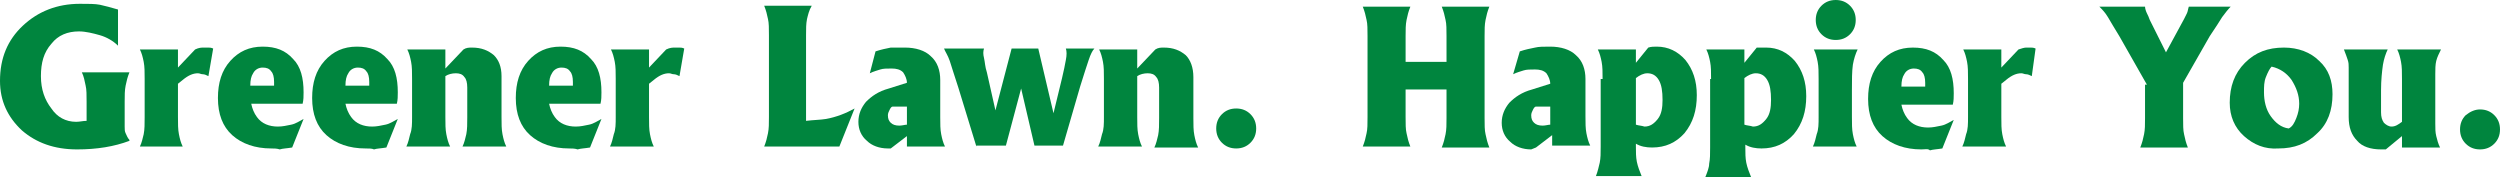 <svg xmlns="http://www.w3.org/2000/svg" viewBox="0 0 262.7 18.7"><path fill="#00853E" d="M8.1,15.7c-2.4,0-4.3-0.7-5.8-2C0.8,12.3,0,10.6,0,8.5c0-2.4,0.8-4.3,2.4-5.8c1.6-1.5,3.6-2.3,6-2.3 c0.9,0,1.6,0,2.1,0.1c0.5,0.1,1.2,0.3,1.9,0.5v3.8c-0.5-0.5-1.2-0.9-1.9-1.1S9,3.3,8.3,3.3c-1.2,0-2.2,0.4-2.9,1.3 c-0.8,0.9-1.1,2-1.1,3.4c0,1.4,0.4,2.5,1.1,3.4C6,12.3,6.9,12.8,8,12.8c0.4,0,0.7-0.1,1.1-0.1v-2C9.1,10,9.1,9.4,9,9 C8.9,8.5,8.8,8,8.6,7.6h2.5h2.5c-0.2,0.5-0.3,0.9-0.4,1.4c-0.1,0.5-0.1,1-0.1,1.7v2.6c0,0.3,0,0.5,0.1,0.7c0.1,0.2,0.2,0.5,0.4,0.7 v0.1C12,15.4,10.2,15.7,8.1,15.7z"/><path fill="#00853E" d="M15.2,12.3v-4c0-0.7,0-1.3-0.1-1.8C15,6,14.9,5.6,14.7,5.2h2h2v1.9l1.8-1.9C20.9,5,21.2,5,21.4,5 c0.2,0,0.3,0,0.5,0c0.1,0,0.3,0,0.5,0.1L21.9,8c-0.2-0.1-0.4-0.2-0.6-0.2c-0.2,0-0.3-0.1-0.5-0.1c-0.5,0-1,0.2-1.6,0.7l-0.5,0.4v3.5 c0,0.7,0,1.3,0.1,1.8c0.1,0.5,0.2,0.9,0.4,1.3H17h-2.3c0.2-0.4,0.3-0.9,0.4-1.3C15.2,13.6,15.2,13,15.2,12.3z"/><path fill="#00853E" d="M28.5,15.6c-1.7,0-3.1-0.5-4.1-1.4c-1-0.9-1.5-2.2-1.5-3.9c0-1.6,0.4-2.9,1.3-3.9c0.9-1,2-1.5,3.4-1.5h0 c1.4,0,2.4,0.4,3.2,1.3c0.8,0.8,1.1,2,1.1,3.5c0,0.4,0,0.8-0.1,1.2h-5.4c0.1,0.5,0.3,1,0.6,1.4c0.5,0.7,1.3,1,2.2,1 c0.5,0,0.9-0.1,1.4-0.2c0.5-0.1,0.9-0.4,1.3-0.6l-1.2,3c-0.6,0.1-1,0.1-1.3,0.2C29.1,15.6,28.8,15.6,28.5,15.6z M28.8,8.9l0-0.3 c0-0.5-0.1-0.9-0.3-1.1c-0.2-0.3-0.5-0.4-0.9-0.4c-0.4,0-0.8,0.2-1,0.6c-0.2,0.3-0.3,0.7-0.3,1.3H28.8z"/><path fill="#00853E" d="M38.4,15.6c-1.7,0-3.1-0.5-4.1-1.4c-1-0.9-1.5-2.2-1.5-3.9c0-1.6,0.4-2.9,1.3-3.9c0.9-1,2-1.5,3.4-1.5h0 c1.4,0,2.4,0.4,3.2,1.3c0.8,0.8,1.1,2,1.1,3.5c0,0.4,0,0.8-0.1,1.2h-5.4c0.1,0.5,0.3,1,0.6,1.4c0.5,0.7,1.3,1,2.2,1 c0.5,0,0.9-0.1,1.4-0.2c0.5-0.1,0.9-0.4,1.3-0.6l-1.2,3c-0.6,0.1-1,0.1-1.3,0.2C39.1,15.6,38.8,15.6,38.4,15.6z M38.8,8.9l0-0.3 c0-0.5-0.1-0.9-0.3-1.1c-0.2-0.3-0.5-0.4-0.9-0.4c-0.4,0-0.8,0.2-1,0.6c-0.2,0.3-0.3,0.7-0.3,1.3H38.8z"/><path fill="#00853E" d="M43.3,12.3v-4c0-0.7,0-1.3-0.1-1.8C43.1,6,43,5.6,42.8,5.2h2h2v2l1.9-2C49,5,49.3,5,49.6,5 c1,0,1.7,0.3,2.3,0.8C52.4,6.3,52.7,7,52.7,8v4.3c0,0.7,0,1.3,0.1,1.8c0.1,0.5,0.2,0.9,0.4,1.3h-2.3h-2.3c0.2-0.4,0.3-0.9,0.4-1.3 c0.1-0.5,0.1-1.1,0.1-1.8V9.2c0-0.5-0.1-0.9-0.3-1.1c-0.2-0.3-0.5-0.4-0.9-0.4c-0.4,0-0.8,0.1-1.1,0.3v4.3c0,0.7,0,1.3,0.1,1.8 c0.1,0.5,0.2,0.9,0.4,1.3h-2.3h-2.3c0.2-0.4,0.3-0.9,0.4-1.3C43.3,13.6,43.3,13,43.3,12.3z"/><path fill="#00853E" d="M59.8,15.6c-1.7,0-3.1-0.5-4.1-1.4c-1-0.9-1.5-2.2-1.5-3.9c0-1.6,0.4-2.9,1.3-3.9c0.9-1,2-1.5,3.4-1.5h0 c1.4,0,2.4,0.4,3.2,1.3c0.8,0.8,1.1,2,1.1,3.5c0,0.4,0,0.8-0.1,1.2h-5.4c0.1,0.5,0.3,1,0.6,1.4c0.5,0.7,1.3,1,2.2,1 c0.5,0,0.9-0.1,1.4-0.2c0.5-0.1,0.9-0.4,1.3-0.6l-1.2,3c-0.6,0.1-1,0.1-1.3,0.2C60.4,15.6,60.1,15.6,59.8,15.6z M60.2,8.9l0-0.3 c0-0.5-0.1-0.9-0.3-1.1c-0.2-0.3-0.5-0.4-0.9-0.4c-0.4,0-0.8,0.2-1,0.6c-0.2,0.3-0.3,0.7-0.3,1.3H60.2z"/><path fill="#00853E" d="M64.7,12.3v-4c0-0.7,0-1.3-0.1-1.8c-0.1-0.5-0.2-0.9-0.4-1.3h2h2v1.9l1.8-1.9C70.4,5,70.7,5,70.9,5 c0.2,0,0.3,0,0.5,0c0.1,0,0.3,0,0.5,0.1L71.4,8c-0.2-0.1-0.4-0.2-0.6-0.2c-0.2,0-0.3-0.1-0.5-0.1c-0.5,0-1,0.2-1.6,0.7l-0.5,0.4v3.5 c0,0.7,0,1.3,0.1,1.8c0.1,0.5,0.2,0.9,0.4,1.3h-2.3h-2.3c0.2-0.4,0.3-0.9,0.4-1.3C64.7,13.6,64.7,13,64.7,12.3z"/><path fill="#00853E" d="M80.3,15.4c0.2-0.5,0.3-0.9,0.4-1.4c0.1-0.5,0.1-1,0.1-1.7V3.7c0-0.7,0-1.3-0.1-1.7 c-0.1-0.5-0.2-0.9-0.4-1.4h2.5h2.5C85,1.1,84.9,1.6,84.8,2c-0.1,0.5-0.1,1-0.1,1.7v9c0.8-0.1,1.5-0.1,2.1-0.2c1.1-0.2,2.1-0.6,3-1.1 l-0.8,2l-0.8,2h-3.5H80.3z"/><path fill="#00853E" d="M93.3,15.6c-0.9,0-1.7-0.3-2.2-0.8c-0.6-0.5-0.9-1.2-0.9-2c0-0.8,0.3-1.5,0.8-2.1c0.6-0.6,1.3-1.1,2.4-1.4 l1.9-0.6c0-0.4-0.2-0.8-0.4-1.1c-0.3-0.3-0.7-0.4-1.2-0.4c-0.5,0-0.9,0-1.2,0.1c-0.3,0.1-0.7,0.2-1.1,0.4L92,5.4 c0.6-0.2,1.1-0.3,1.6-0.4C93.9,5,94.4,5,95.1,5c1.1,0,2.1,0.3,2.7,0.9c0.7,0.6,1,1.5,1,2.5v3.9c0,0.7,0,1.3,0.1,1.8 c0.1,0.5,0.2,0.9,0.4,1.3h-2h-2v-1.1l-1.7,1.3L93.3,15.6z M95.3,11.2h-1.5c-0.1,0-0.2,0.1-0.3,0.3c-0.1,0.2-0.2,0.4-0.2,0.6 c0,0.4,0.1,0.6,0.3,0.8c0.2,0.2,0.5,0.3,0.9,0.3c0.3,0,0.6-0.1,0.8-0.1V11.2z"/><path fill="#00853E" d="M102.6,15.4l-1.9-6.2C100.3,8,100,7,99.8,6.4c-0.2-0.6-0.5-1-0.6-1.3h2.1h2.1c-0.1,0.3-0.1,0.6,0,1 s0.1,0.9,0.3,1.5l0.9,4h0l1.7-6.5h1.4h1.4l1.6,6.8h0l0.9-3.7c0.2-0.8,0.3-1.4,0.4-1.9c0.1-0.5,0.1-0.9,0-1.2h1.5h1.5 c-0.2,0.2-0.4,0.6-0.6,1.2c-0.2,0.6-0.5,1.5-0.9,2.8l-1.8,6.2h-1.5h-1.5l-1.4-6h0l-1.6,6h-1.5H102.6z"/><path fill="#00853E" d="M116,12.3v-4c0-0.7,0-1.3-0.1-1.8c-0.1-0.5-0.2-0.9-0.4-1.3h2h2v2l1.9-2C121.7,5,122,5,122.3,5 c1,0,1.7,0.3,2.3,0.8c0.5,0.5,0.8,1.3,0.8,2.3v4.3c0,0.7,0,1.3,0.1,1.8c0.1,0.5,0.2,0.9,0.4,1.3h-2.3h-2.3c0.2-0.4,0.3-0.9,0.4-1.3 c0.1-0.5,0.1-1.1,0.1-1.8V9.2c0-0.5-0.1-0.9-0.3-1.1c-0.2-0.3-0.5-0.4-0.9-0.4c-0.4,0-0.8,0.1-1.1,0.3v4.3c0,0.7,0,1.3,0.1,1.8 c0.1,0.5,0.2,0.9,0.4,1.3h-2.3h-2.3c0.2-0.4,0.3-0.9,0.4-1.3C116,13.6,116,13,116,12.3z"/><path fill="#00853E" d="M129.9,11.4c0.6,0,1.1,0.2,1.5,0.6c0.4,0.4,0.6,0.9,0.6,1.5c0,0.6-0.2,1.1-0.6,1.5c-0.4,0.4-0.9,0.6-1.5,0.6 c-0.6,0-1.1-0.2-1.5-0.6c-0.4-0.4-0.6-0.9-0.6-1.5c0-0.6,0.2-1.1,0.6-1.5C128.8,11.6,129.3,11.4,129.9,11.4z"/> <path fill="#00853E" d="M143.7,12.3V3.8c0-0.7,0-1.3-0.1-1.7c-0.1-0.5-0.2-0.9-0.4-1.4h2.5h2.5c-0.2,0.5-0.3,0.9-0.4,1.4 c-0.1,0.5-0.1,1-0.1,1.7v2.7h4.3V3.8c0-0.7,0-1.3-0.1-1.7c-0.1-0.5-0.2-0.9-0.4-1.4h2.5h2.5c-0.2,0.5-0.3,0.9-0.4,1.4 c-0.1,0.5-0.1,1-0.1,1.7v8.6c0,0.7,0,1.3,0.1,1.7c0.1,0.5,0.2,0.9,0.4,1.4h-2.5h-2.5c0.2-0.5,0.3-0.9,0.4-1.4c0.1-0.5,0.1-1,0.1-1.7 V9.4h-4.3v2.9c0,0.7,0,1.3,0.1,1.7c0.1,0.5,0.2,0.9,0.4,1.4h-2.5h-2.5c0.2-0.5,0.3-0.9,0.4-1.4C143.7,13.6,143.7,13,143.7,12.3z"/><path fill="#00853E" d="M160.9,15.7c-0.9,0-1.7-0.3-2.2-0.8c-0.6-0.5-0.9-1.2-0.9-2c0-0.8,0.3-1.5,0.8-2.1c0.6-0.6,1.3-1.1,2.4-1.4 l1.9-0.6c0-0.4-0.2-0.8-0.4-1.1c-0.3-0.3-0.7-0.4-1.2-0.4c-0.5,0-0.9,0-1.2,0.1c-0.3,0.1-0.7,0.2-1.1,0.4l0.7-2.4 c0.6-0.2,1.1-0.3,1.6-0.4c0.4-0.1,0.9-0.1,1.6-0.1c1.1,0,2.1,0.3,2.7,0.9c0.7,0.6,1,1.5,1,2.5v3.9c0,0.7,0,1.3,0.1,1.8 c0.1,0.5,0.2,0.9,0.4,1.3h-2h-2v-1.1l-1.7,1.3L160.9,15.7z M162.9,11.2h-1.5c-0.1,0-0.2,0.1-0.3,0.3c-0.1,0.2-0.2,0.4-0.2,0.6 c0,0.4,0.1,0.6,0.3,0.8c0.2,0.2,0.5,0.3,0.9,0.3c0.3,0,0.6-0.1,0.8-0.1V11.2z"/><path fill="#00853E" d="M168.4,8.3c0-0.7,0-1.3-0.1-1.8c-0.1-0.5-0.2-0.9-0.4-1.3h2h2v1.4l1.3-1.6c0.3-0.1,0.6-0.1,0.9-0.1 c1.2,0,2.2,0.5,3,1.4c0.8,1,1.2,2.2,1.2,3.7c0,1.6-0.4,2.9-1.3,4c-0.9,1-2,1.5-3.4,1.5c-0.6,0-1.2-0.1-1.7-0.4v0.3 c0,0.6,0,1.1,0.1,1.6c0.1,0.5,0.3,1,0.5,1.5h-2.4h-2.4c0.2-0.5,0.3-1,0.4-1.4c0.1-0.5,0.1-1,0.1-1.7V8.3z M172.8,13.3 c0.6,0,1-0.3,1.4-0.8c0.4-0.5,0.5-1.2,0.5-2c0-0.9-0.1-1.6-0.4-2.1c-0.3-0.5-0.7-0.7-1.2-0.7c-0.4,0-0.8,0.2-1.2,0.5v4.9 C172.2,13.2,172.5,13.2,172.8,13.3z"/><path fill="#00853E" d="M179.8,8.3c0-0.7,0-1.3-0.1-1.8c-0.1-0.5-0.2-0.9-0.4-1.3h2h2v1.4l1.3-1.6C185,5,185.3,5,185.6,5 c1.2,0,2.2,0.5,3,1.4c0.8,1,1.2,2.2,1.2,3.7c0,1.6-0.4,2.9-1.3,4c-0.9,1-2,1.5-3.4,1.5c-0.6,0-1.2-0.1-1.7-0.4v0.3 c0,0.6,0,1.1,0.1,1.6c0.1,0.5,0.3,1,0.5,1.5h-2.4h-2.4c0.2-0.5,0.4-1,0.4-1.4c0.1-0.5,0.1-1,0.1-1.7V8.3z M184.2,13.3 c0.6,0,1-0.3,1.4-0.8c0.4-0.5,0.5-1.2,0.5-2c0-0.9-0.1-1.6-0.4-2.1c-0.3-0.5-0.7-0.7-1.2-0.7c-0.4,0-0.8,0.2-1.2,0.5v4.9 C183.6,13.2,183.9,13.2,184.2,13.3z"/><path fill="#00853E" d="M191.1,12.3v-4c0-0.7,0-1.3-0.1-1.8c-0.1-0.5-0.2-0.9-0.4-1.3h2.3h2.3c-0.2,0.4-0.4,1-0.5,1.6 c-0.1,0.7-0.1,1.6-0.1,2.7v2.8c0,0.7,0,1.3,0.1,1.8c0.1,0.5,0.2,0.9,0.4,1.3h-2.3h-2.3c0.2-0.4,0.3-0.9,0.4-1.3 C191.1,13.6,191.1,13,191.1,12.3z M192.9,0c0.6,0,1.1,0.2,1.5,0.6c0.4,0.4,0.6,0.9,0.6,1.5s-0.2,1.1-0.6,1.5s-0.9,0.6-1.5,0.6 s-1.1-0.2-1.5-0.6c-0.4-0.4-0.6-0.9-0.6-1.5s0.2-1.1,0.6-1.5C191.8,0.2,192.3,0,192.9,0z"/><path fill="#00853E" d="M201.9,15.7c-1.7,0-3.1-0.5-4.1-1.4c-1-0.9-1.5-2.2-1.5-3.9c0-1.6,0.4-2.9,1.3-3.9c0.9-1,2-1.5,3.4-1.5h0 c1.4,0,2.4,0.4,3.2,1.3c0.8,0.8,1.1,2,1.1,3.5c0,0.4,0,0.8-0.1,1.2h-5.4c0.1,0.5,0.3,1,0.6,1.4c0.5,0.7,1.3,1,2.2,1 c0.5,0,0.9-0.1,1.4-0.2c0.5-0.1,0.9-0.4,1.3-0.6l-1.2,3c-0.6,0.1-1,0.1-1.3,0.2C202.6,15.6,202.3,15.7,201.9,15.7z M202.3,9l0-0.3 c0-0.5-0.1-0.9-0.3-1.1c-0.2-0.3-0.5-0.4-0.9-0.4c-0.4,0-0.8,0.2-1,0.6c-0.2,0.3-0.3,0.7-0.3,1.3H202.3z"/><path fill="#00853E" d="M206.8,12.3v-4c0-0.7,0-1.3-0.1-1.8c-0.1-0.5-0.2-0.9-0.4-1.3h2h2v1.9l1.8-1.9c0.3-0.1,0.6-0.2,0.8-0.2 c0.2,0,0.3,0,0.5,0c0.1,0,0.3,0,0.5,0.1L213.5,8c-0.2-0.1-0.4-0.2-0.6-0.2c-0.2,0-0.3-0.1-0.5-0.1c-0.5,0-1,0.2-1.6,0.7l-0.5,0.4 v3.5c0,0.7,0,1.3,0.1,1.8c0.1,0.5,0.2,0.9,0.4,1.3h-2.3h-2.3c0.2-0.4,0.3-0.9,0.4-1.3C206.8,13.6,206.8,13,206.8,12.3z"/><path fill="#00853E" d="M225.6,8.9l-2.9-5.1c-0.5-0.8-0.9-1.5-1.2-2c-0.3-0.5-0.6-0.8-0.9-1.1h2.4h2.4c0,0.2,0.1,0.5,0.2,0.7 c0.1,0.2,0.2,0.4,0.3,0.7l1.7,3.4l0,0l1.9-3.5c0.1-0.2,0.2-0.4,0.3-0.6c0.1-0.2,0.1-0.4,0.2-0.7h2.2h2.2c-0.3,0.3-0.6,0.7-0.9,1.1 c-0.3,0.5-0.7,1.1-1.3,2l-2.8,4.9v3.7c0,0.7,0,1.3,0.1,1.7c0.1,0.5,0.2,0.9,0.4,1.4h-2.5h-2.5c0.2-0.5,0.3-0.9,0.4-1.4 c0.1-0.5,0.1-1,0.1-1.7V8.9z"/><path fill="#00853E" d="M235.8,14.3c-1-0.9-1.5-2.1-1.5-3.5c0-1.7,0.5-3.1,1.6-4.2c1.1-1.1,2.4-1.6,4.1-1.6c1.5,0,2.8,0.5,3.7,1.4 c1,0.9,1.4,2.1,1.4,3.5c0,1.7-0.5,3.1-1.6,4.1c-1.1,1.1-2.4,1.6-4.1,1.6C238,15.7,236.8,15.2,235.8,14.3z M241.3,12.4 c0.2-0.5,0.3-1,0.3-1.5c0-0.9-0.3-1.7-0.8-2.5c-0.5-0.7-1.2-1.2-2.1-1.4c-0.2,0.2-0.4,0.6-0.6,1.1c-0.2,0.5-0.2,1-0.2,1.6 c0,0.9,0.2,1.8,0.7,2.5c0.5,0.7,1.1,1.2,1.9,1.3C240.9,13.3,241.1,12.9,241.3,12.4z"/><path fill="#00853E" d="M250.2,9.5v2.3c0,0.5,0.1,0.8,0.3,1.1c0.2,0.2,0.5,0.4,0.8,0.4c0.4,0,0.7-0.2,1.1-0.5V8.3 c0-0.7,0-1.3-0.1-1.8c-0.1-0.5-0.2-0.9-0.4-1.3h2.3h2.3c-0.2,0.4-0.4,0.8-0.5,1.2c-0.1,0.4-0.1,0.9-0.1,1.4V13c0,0.5,0,0.9,0.1,1.3 c0.1,0.4,0.2,0.8,0.4,1.2h-2h-2v-1.2l-1.7,1.4l-0.5,0c-1.1,0-2-0.3-2.5-0.9c-0.6-0.6-0.9-1.4-0.9-2.5V7.1c0-0.3,0-0.5-0.1-0.8 c-0.1-0.3-0.2-0.6-0.4-1.1h2.3h2.3c-0.2,0.4-0.4,1-0.5,1.6C250.3,7.5,250.2,8.4,250.2,9.5z"/><path fill="#00853E" d="M260.6,11.5c0.6,0,1.1,0.2,1.5,0.6c0.4,0.4,0.6,0.9,0.6,1.5c0,0.6-0.2,1.1-0.6,1.5c-0.4,0.4-0.9,0.6-1.5,0.6 c-0.6,0-1.1-0.2-1.5-0.6c-0.4-0.4-0.6-0.9-0.6-1.5c0-0.6,0.2-1.1,0.6-1.5C259.6,11.7,260.1,11.5,260.6,11.5z"/></svg>